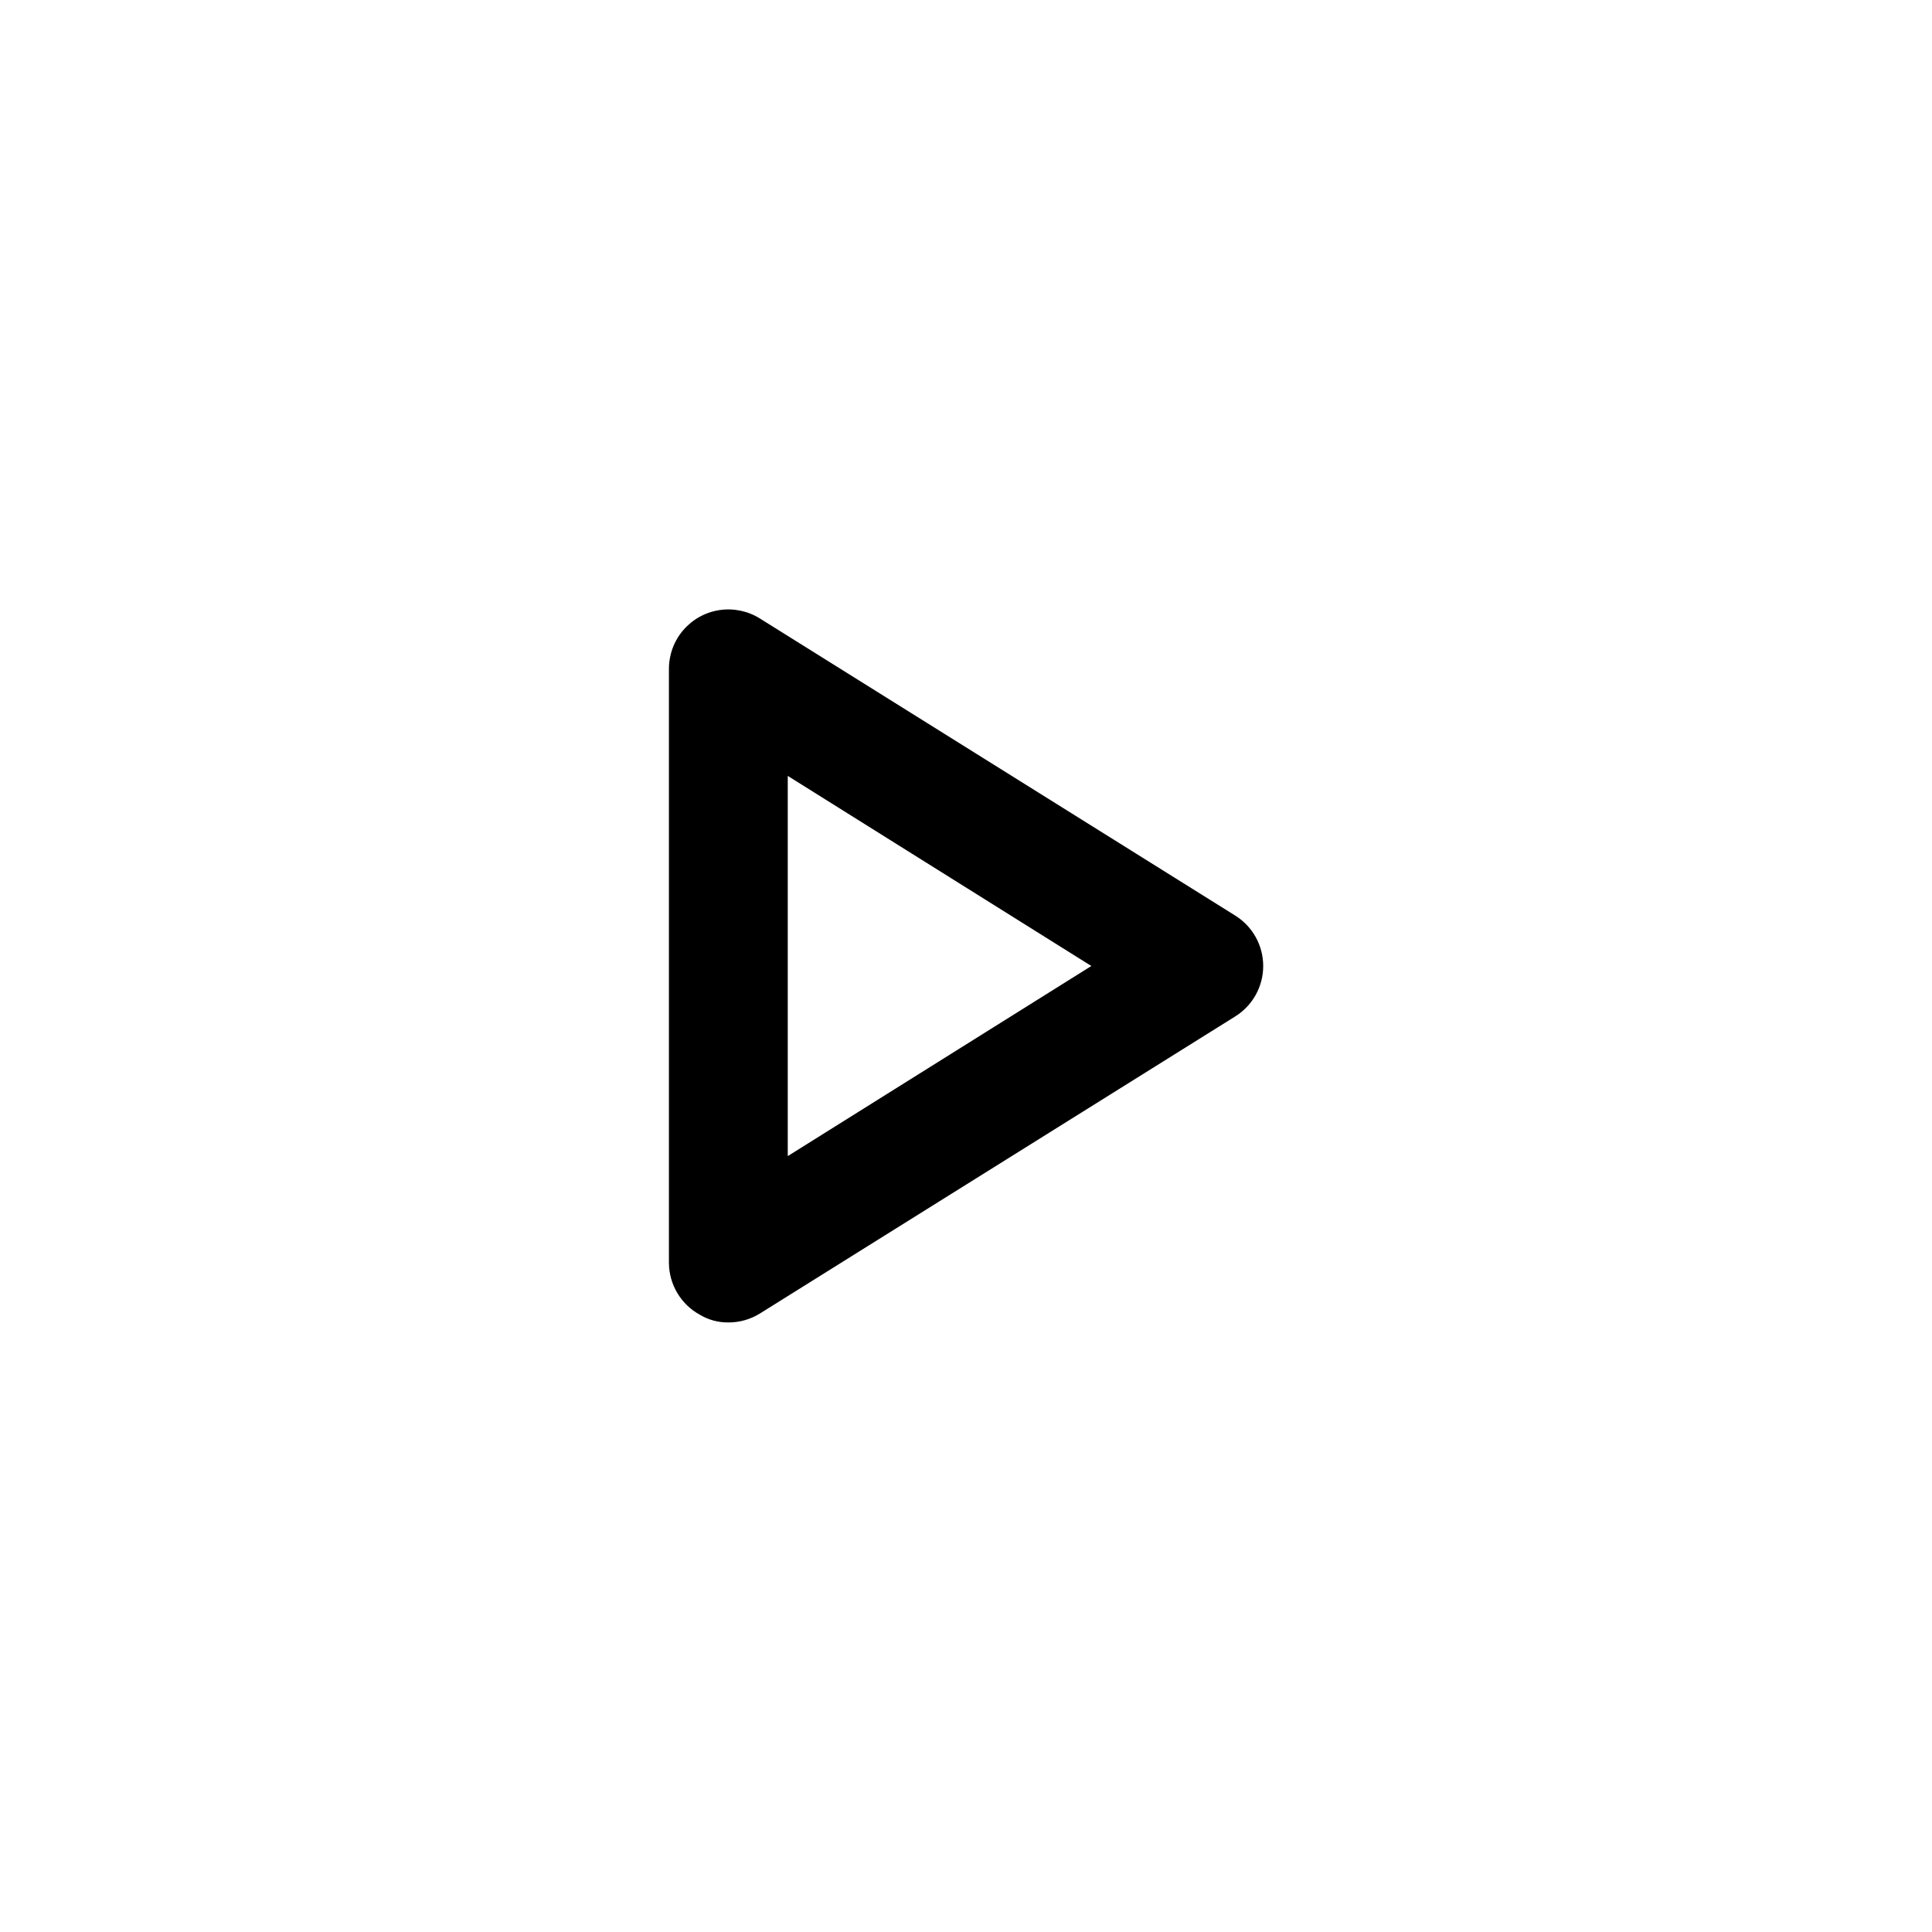 <?xml version="1.0" encoding="UTF-8"?>
<!-- Uploaded to: SVG Repo, www.svgrepo.com, Generator: SVG Repo Mixer Tools -->
<svg fill="#000000" width="800px" height="800px" version="1.1" viewBox="144 144 512 512" xmlns="http://www.w3.org/2000/svg">
 <path d="m337.02 494.46c-2.66 0.035-5.277-0.676-7.559-2.043-2.461-1.348-4.519-3.328-5.957-5.738-1.438-2.406-2.211-5.156-2.231-7.961v-157.44c-0.008-3.766 1.336-7.414 3.789-10.273 2.453-2.863 5.848-4.75 9.574-5.32 3.727-0.57 7.531 0.215 10.727 2.211l125.95 78.719v0.004c4.633 2.871 7.449 7.934 7.449 13.383s-2.816 10.512-7.449 13.383l-125.95 78.719c-2.508 1.551-5.398 2.371-8.344 2.359zm15.742-144.84v100.76l80.453-50.379z"/>
</svg>